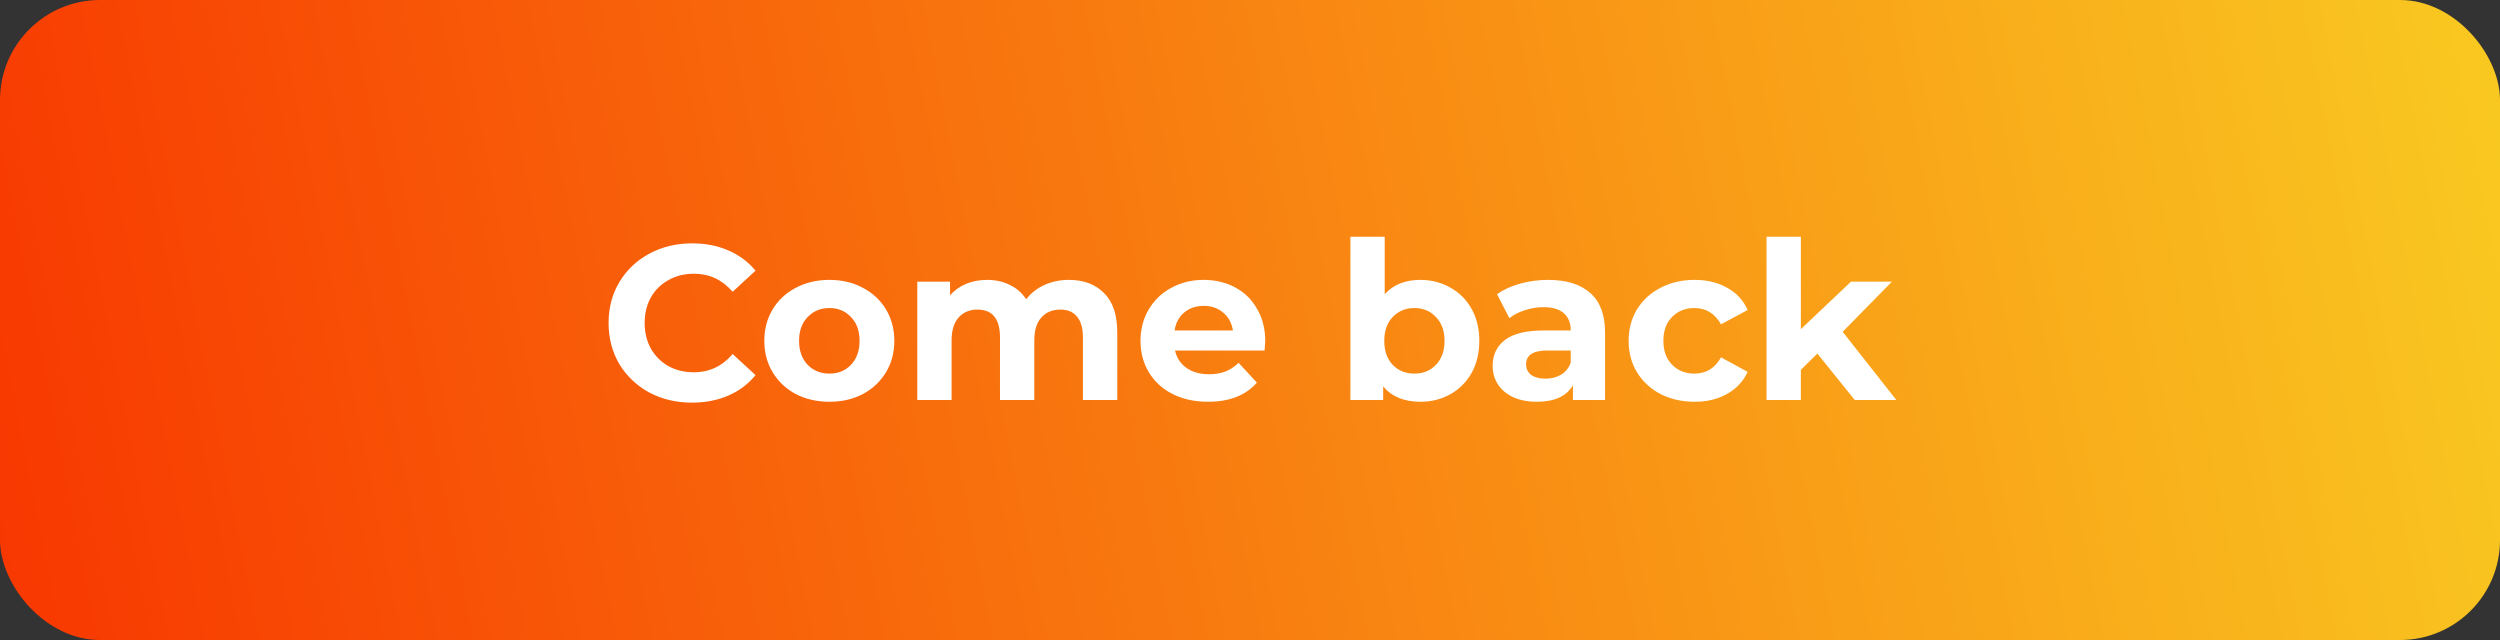 <?xml version="1.0" encoding="UTF-8"?> <svg xmlns="http://www.w3.org/2000/svg" width="250" height="64" viewBox="0 0 250 64" fill="none"><rect x="0" y="0" width="250" height="64" fill="#333333" stroke="none"/> <rect width="250" height="64" rx="10" fill="url(#paint0_linear)"></rect> <path d="M69.196 40.264C67.627 40.264 66.204 39.927 64.928 39.252C63.667 38.563 62.669 37.617 61.936 36.414C61.217 35.197 60.858 33.825 60.858 32.3C60.858 30.775 61.217 29.411 61.936 28.208C62.669 26.991 63.667 26.045 64.928 25.37C66.204 24.681 67.634 24.336 69.218 24.336C70.553 24.336 71.755 24.571 72.826 25.04C73.911 25.509 74.821 26.184 75.554 27.064L73.266 29.176C72.225 27.973 70.934 27.372 69.394 27.372C68.441 27.372 67.59 27.585 66.842 28.01C66.094 28.421 65.507 29 65.082 29.748C64.671 30.496 64.466 31.347 64.466 32.3C64.466 33.253 64.671 34.104 65.082 34.852C65.507 35.6 66.094 36.187 66.842 36.612C67.59 37.023 68.441 37.228 69.394 37.228C70.934 37.228 72.225 36.619 73.266 35.402L75.554 37.514C74.821 38.409 73.911 39.091 72.826 39.56C71.741 40.029 70.531 40.264 69.196 40.264ZM82.943 40.176C81.696 40.176 80.574 39.919 79.577 39.406C78.594 38.878 77.824 38.152 77.267 37.228C76.709 36.304 76.431 35.255 76.431 34.082C76.431 32.909 76.709 31.86 77.267 30.936C77.824 30.012 78.594 29.293 79.577 28.78C80.574 28.252 81.696 27.988 82.943 27.988C84.189 27.988 85.304 28.252 86.287 28.78C87.269 29.293 88.039 30.012 88.597 30.936C89.154 31.86 89.433 32.909 89.433 34.082C89.433 35.255 89.154 36.304 88.597 37.228C88.039 38.152 87.269 38.878 86.287 39.406C85.304 39.919 84.189 40.176 82.943 40.176ZM82.943 37.36C83.823 37.36 84.541 37.067 85.099 36.48C85.671 35.879 85.957 35.079 85.957 34.082C85.957 33.085 85.671 32.293 85.099 31.706C84.541 31.105 83.823 30.804 82.943 30.804C82.063 30.804 81.337 31.105 80.765 31.706C80.193 32.293 79.907 33.085 79.907 34.082C79.907 35.079 80.193 35.879 80.765 36.48C81.337 37.067 82.063 37.36 82.943 37.36ZM106.885 27.988C108.366 27.988 109.539 28.428 110.405 29.308C111.285 30.173 111.725 31.479 111.725 33.224V40H108.293V33.752C108.293 32.813 108.095 32.117 107.699 31.662C107.317 31.193 106.767 30.958 106.049 30.958C105.242 30.958 104.604 31.222 104.135 31.75C103.665 32.263 103.431 33.033 103.431 34.06V40H99.999V33.752C99.999 31.889 99.251 30.958 97.755 30.958C96.963 30.958 96.332 31.222 95.863 31.75C95.393 32.263 95.159 33.033 95.159 34.06V40H91.727V28.164H95.005V29.528C95.445 29.029 95.98 28.648 96.611 28.384C97.256 28.12 97.96 27.988 98.723 27.988C99.559 27.988 100.314 28.157 100.989 28.494C101.663 28.817 102.206 29.293 102.617 29.924C103.101 29.308 103.709 28.831 104.443 28.494C105.191 28.157 106.005 27.988 106.885 27.988ZM126.524 34.126C126.524 34.17 126.502 34.478 126.458 35.05H117.504C117.665 35.783 118.046 36.363 118.648 36.788C119.249 37.213 119.997 37.426 120.892 37.426C121.508 37.426 122.05 37.338 122.52 37.162C123.004 36.971 123.451 36.678 123.862 36.282L125.688 38.262C124.573 39.538 122.945 40.176 120.804 40.176C119.469 40.176 118.288 39.919 117.262 39.406C116.235 38.878 115.443 38.152 114.886 37.228C114.328 36.304 114.05 35.255 114.05 34.082C114.05 32.923 114.321 31.882 114.864 30.958C115.421 30.019 116.176 29.293 117.13 28.78C118.098 28.252 119.176 27.988 120.364 27.988C121.522 27.988 122.571 28.237 123.51 28.736C124.448 29.235 125.182 29.953 125.71 30.892C126.252 31.816 126.524 32.894 126.524 34.126ZM120.386 30.584C119.608 30.584 118.956 30.804 118.428 31.244C117.9 31.684 117.577 32.285 117.46 33.048H123.29C123.172 32.3 122.85 31.706 122.322 31.266C121.794 30.811 121.148 30.584 120.386 30.584ZM142.035 27.988C143.135 27.988 144.132 28.245 145.027 28.758C145.936 29.257 146.648 29.968 147.161 30.892C147.674 31.801 147.931 32.865 147.931 34.082C147.931 35.299 147.674 36.37 147.161 37.294C146.648 38.203 145.936 38.915 145.027 39.428C144.132 39.927 143.135 40.176 142.035 40.176C140.407 40.176 139.168 39.663 138.317 38.636V40H135.039V23.676H138.471V29.418C139.336 28.465 140.524 27.988 142.035 27.988ZM141.441 37.36C142.321 37.36 143.04 37.067 143.597 36.48C144.169 35.879 144.455 35.079 144.455 34.082C144.455 33.085 144.169 32.293 143.597 31.706C143.04 31.105 142.321 30.804 141.441 30.804C140.561 30.804 139.835 31.105 139.263 31.706C138.706 32.293 138.427 33.085 138.427 34.082C138.427 35.079 138.706 35.879 139.263 36.48C139.835 37.067 140.561 37.36 141.441 37.36ZM154.809 27.988C156.643 27.988 158.051 28.428 159.033 29.308C160.016 30.173 160.507 31.486 160.507 33.246V40H157.295V38.526C156.65 39.626 155.447 40.176 153.687 40.176C152.778 40.176 151.986 40.022 151.311 39.714C150.651 39.406 150.145 38.981 149.793 38.438C149.441 37.895 149.265 37.279 149.265 36.59C149.265 35.49 149.676 34.625 150.497 33.994C151.333 33.363 152.617 33.048 154.347 33.048H157.075C157.075 32.3 156.848 31.728 156.393 31.332C155.939 30.921 155.257 30.716 154.347 30.716C153.717 30.716 153.093 30.819 152.477 31.024C151.876 31.215 151.363 31.479 150.937 31.816L149.705 29.418C150.351 28.963 151.121 28.611 152.015 28.362C152.925 28.113 153.856 27.988 154.809 27.988ZM154.545 37.866C155.132 37.866 155.653 37.734 156.107 37.47C156.562 37.191 156.885 36.788 157.075 36.26V35.05H154.721C153.313 35.05 152.609 35.512 152.609 36.436C152.609 36.876 152.778 37.228 153.115 37.492C153.467 37.741 153.944 37.866 154.545 37.866ZM169.462 40.176C168.201 40.176 167.064 39.919 166.052 39.406C165.055 38.878 164.27 38.152 163.698 37.228C163.141 36.304 162.862 35.255 162.862 34.082C162.862 32.909 163.141 31.86 163.698 30.936C164.27 30.012 165.055 29.293 166.052 28.78C167.064 28.252 168.201 27.988 169.462 27.988C170.709 27.988 171.794 28.252 172.718 28.78C173.657 29.293 174.339 30.034 174.764 31.002L172.102 32.432C171.486 31.347 170.599 30.804 169.44 30.804C168.546 30.804 167.805 31.097 167.218 31.684C166.632 32.271 166.338 33.07 166.338 34.082C166.338 35.094 166.632 35.893 167.218 36.48C167.805 37.067 168.546 37.36 169.44 37.36C170.614 37.36 171.501 36.817 172.102 35.732L174.764 37.184C174.339 38.123 173.657 38.856 172.718 39.384C171.794 39.912 170.709 40.176 169.462 40.176ZM181.736 35.358L180.086 36.986V40H176.654V23.676H180.086V32.916L185.102 28.164H189.194L184.266 33.18L189.634 40H185.476L181.736 35.358Z" fill="white"></path> <defs> <linearGradient id="paint0_linear" x1="1.48448e-06" y1="73.778" x2="272.739" y2="20.68" gradientUnits="userSpaceOnUse"> <stop stop-color="#F83600"></stop> <stop offset="1" stop-color="#F9D423"></stop> </linearGradient> </defs> </svg> 